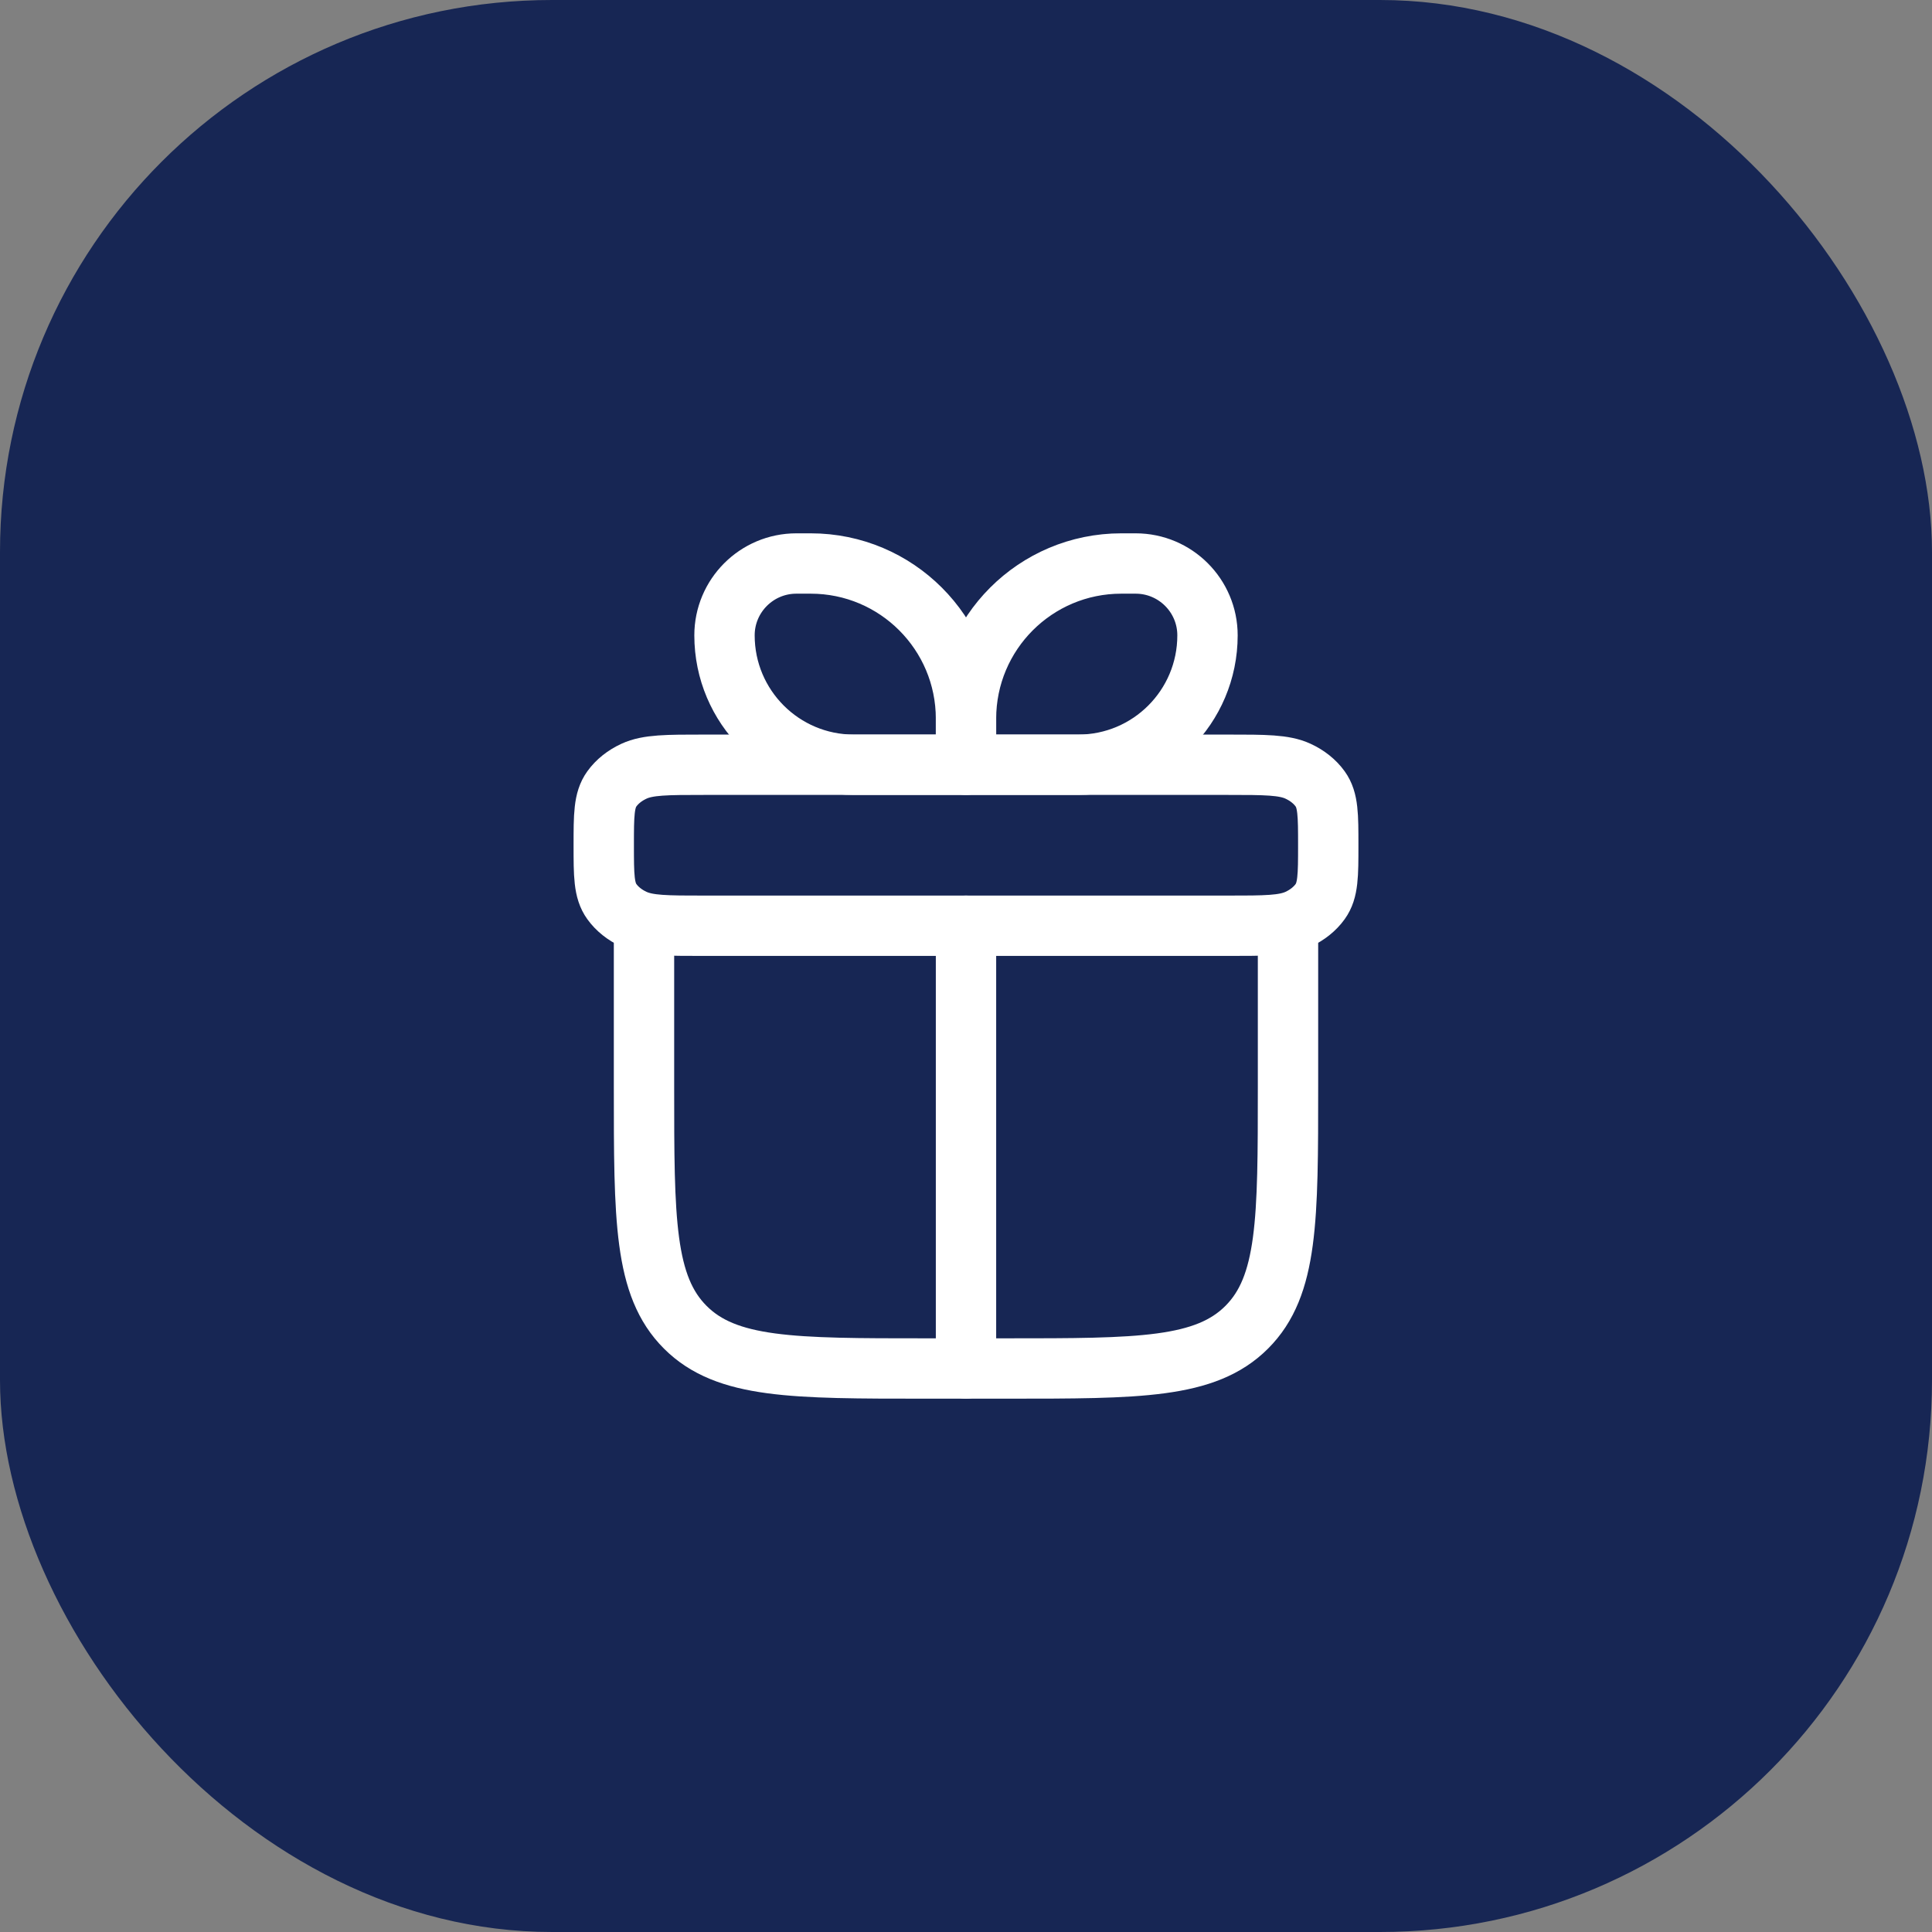 <svg width="42" height="42" viewBox="0 0 42 42" fill="none" xmlns="http://www.w3.org/2000/svg">
<rect x="0" y="0" width="42" height="42" fill="#808080" stroke="none"/>
<rect width="42" height="42" rx="12" fill="#172654"/>
<path d="M14 20.125V23.625C14 26.512 14 27.956 14.897 28.853C15.794 29.75 17.238 29.75 20.125 29.75H21.875C24.763 29.75 26.206 29.75 27.103 28.853C28 27.956 28 26.512 28 23.625V20.125" stroke="white" stroke-width="1.312" stroke-linecap="round" stroke-linejoin="round"/>
<path d="M13.125 18.375C13.125 17.721 13.125 17.394 13.301 17.15C13.416 16.99 13.582 16.858 13.781 16.766C14.086 16.625 14.495 16.625 15.312 16.625H26.688C27.505 16.625 27.914 16.625 28.219 16.766C28.418 16.858 28.584 16.99 28.699 17.15C28.875 17.394 28.875 17.721 28.875 18.375C28.875 19.029 28.875 19.356 28.699 19.6C28.584 19.76 28.418 19.892 28.219 19.984C27.914 20.125 27.505 20.125 26.688 20.125H15.312C14.495 20.125 14.086 20.125 13.781 19.984C13.582 19.892 13.416 19.76 13.301 19.6C13.125 19.356 13.125 19.029 13.125 18.375Z" stroke="white" stroke-width="1.312" stroke-linejoin="round"/>
<path d="M15.75 13.812C15.75 12.95 16.45 12.25 17.312 12.25H17.625C19.489 12.25 21 13.761 21 15.625V16.625H18.562C17.009 16.625 15.75 15.366 15.75 13.812Z" stroke="white" stroke-width="1.312" stroke-linejoin="round"/>
<path d="M26.25 13.812C26.25 12.95 25.55 12.25 24.688 12.25H24.375C22.511 12.25 21 13.761 21 15.625V16.625H23.438C24.991 16.625 26.25 15.366 26.25 13.812Z" stroke="white" stroke-width="1.312" stroke-linejoin="round"/>
<path d="M21 20.125V29.75" stroke="white" stroke-width="1.312" stroke-linecap="round" stroke-linejoin="round"/>
</svg>
